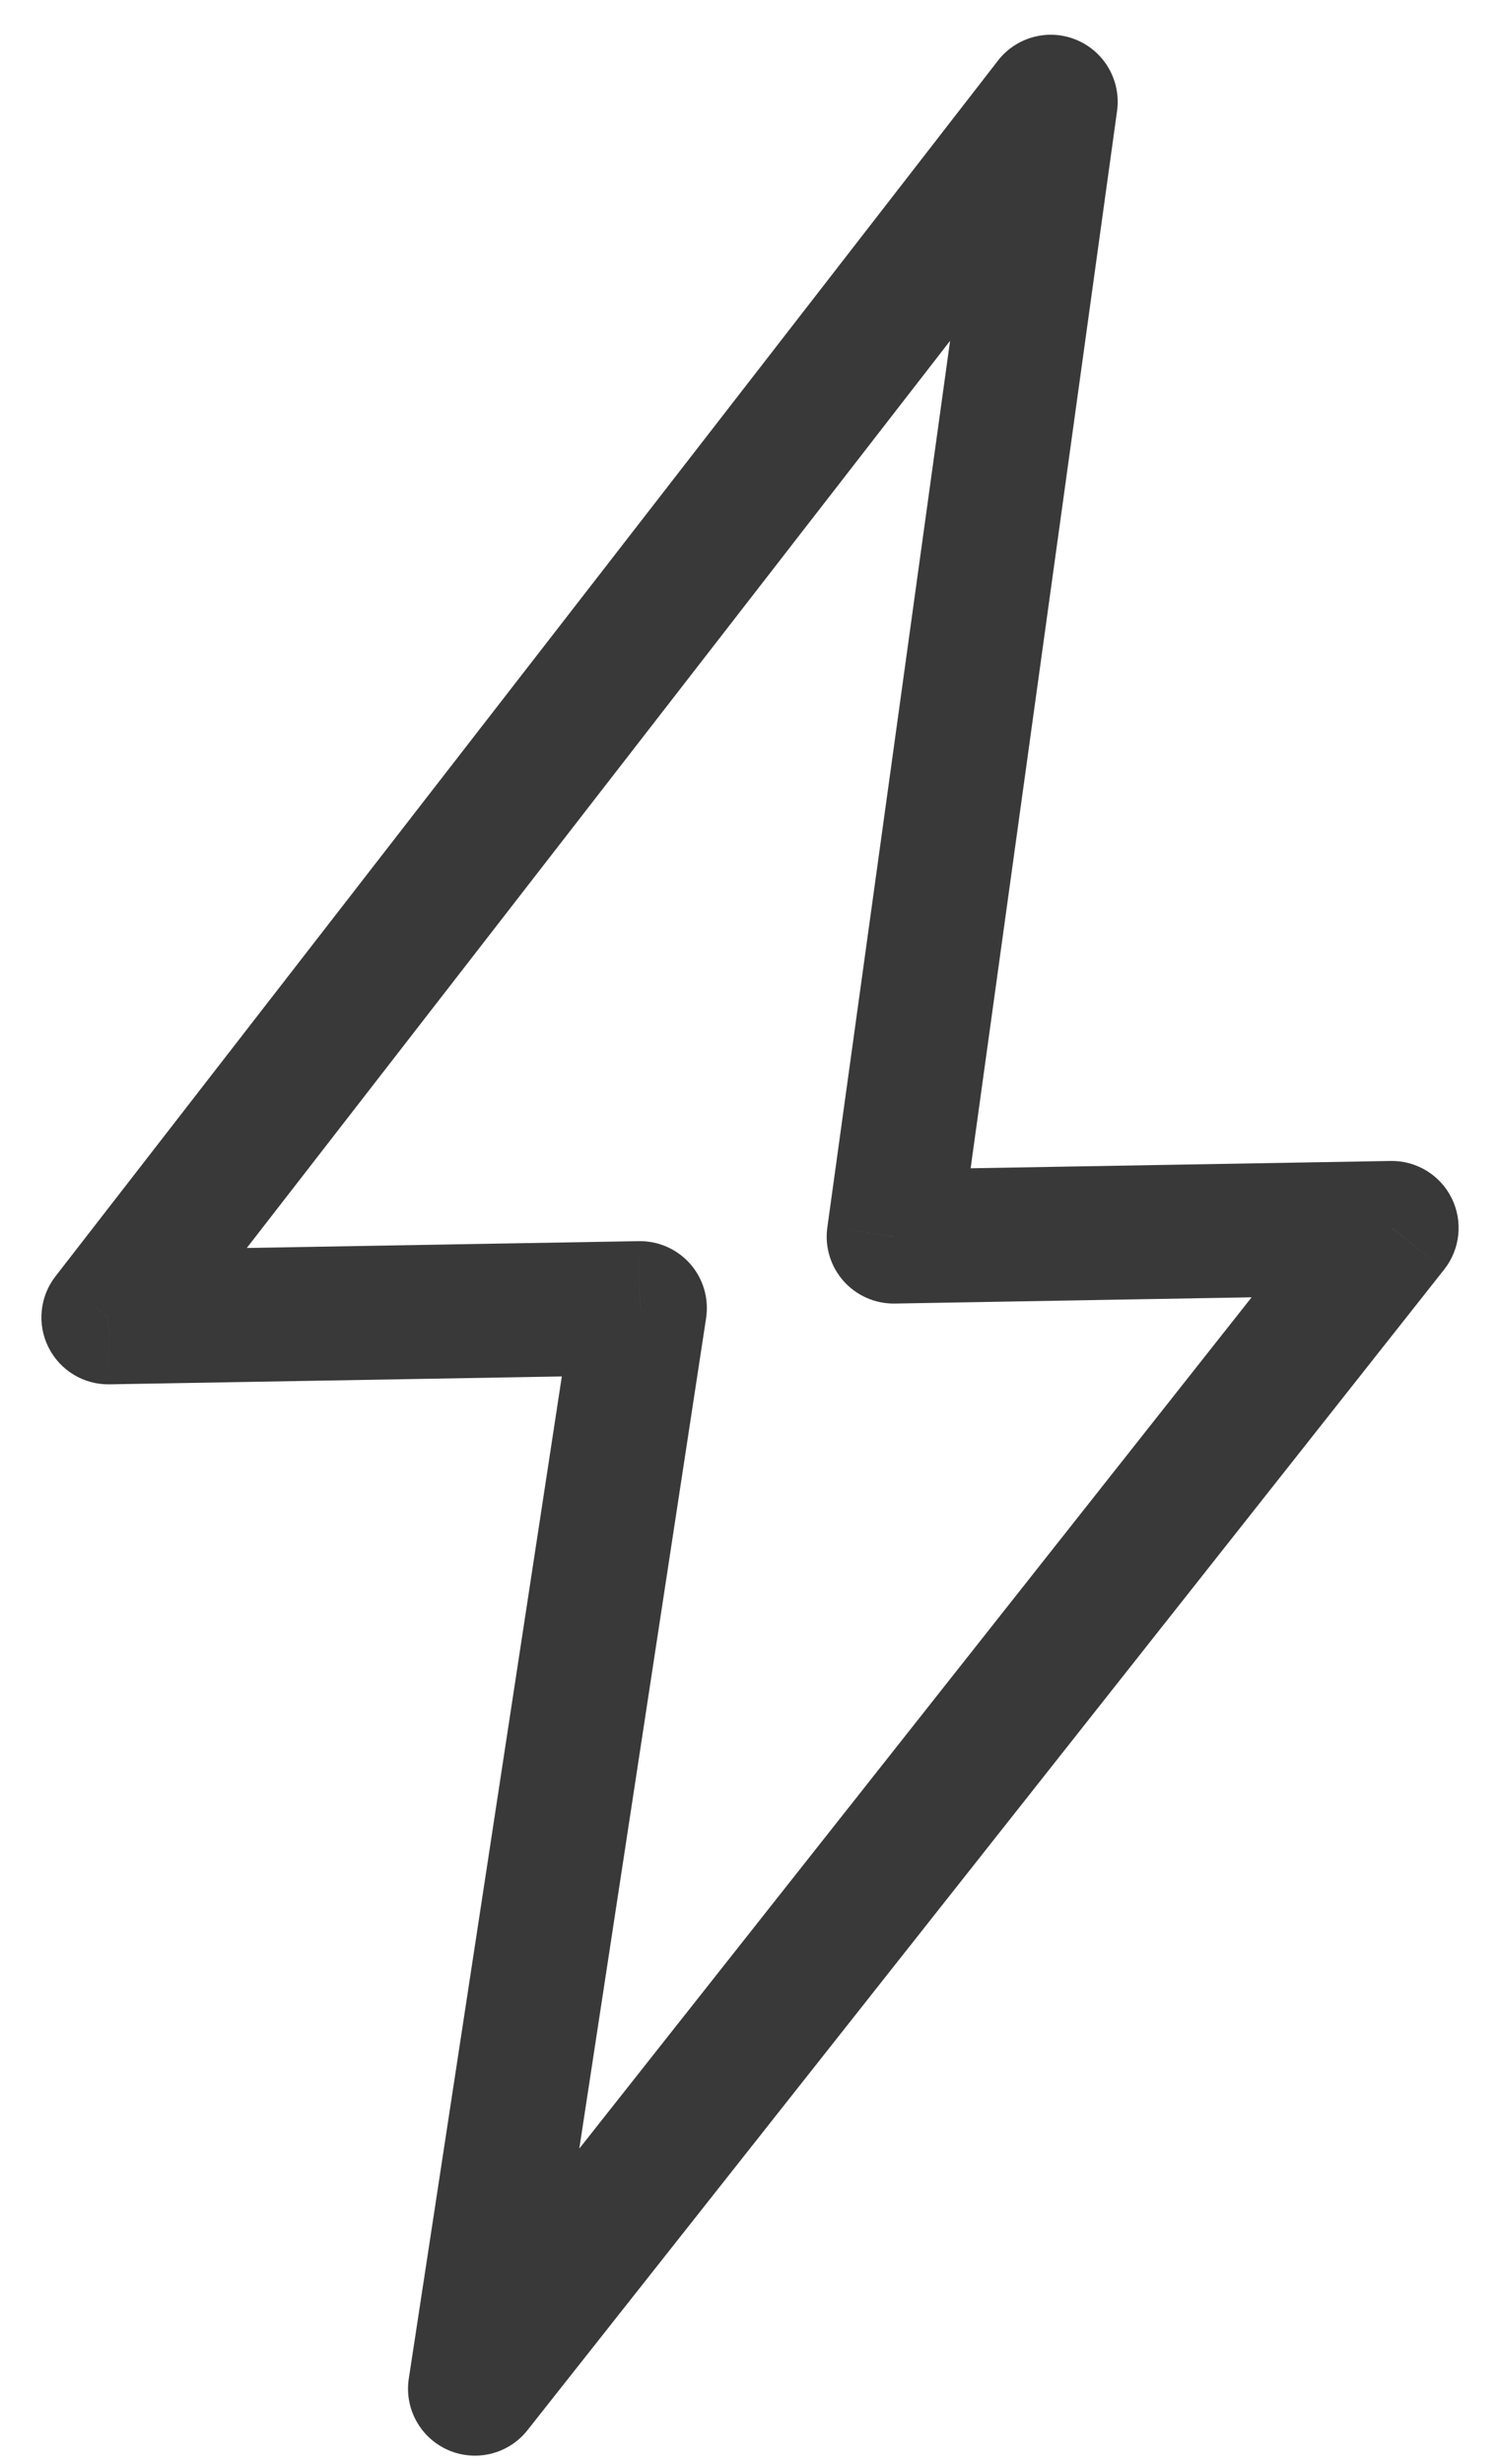 <svg width="28" height="46" viewBox="0 0 28 46" fill="none" xmlns="http://www.w3.org/2000/svg">
<path d="M19.627 1.899L20.866 2.07C20.943 1.51 20.634 0.967 20.113 0.747C19.591 0.527 18.987 0.685 18.64 1.133L19.627 1.899ZM16.692 23.085L15.454 22.913C15.403 23.275 15.514 23.641 15.756 23.914C15.999 24.187 16.348 24.341 16.714 24.335L16.692 23.085ZM2.023 24.593L1.036 23.827C0.741 24.207 0.69 24.723 0.906 25.153C1.121 25.583 1.564 25.852 2.045 25.843L2.023 24.593ZM11.954 24.42L13.189 24.609C13.245 24.244 13.137 23.875 12.895 23.597C12.652 23.32 12.3 23.164 11.932 23.17L11.954 24.42ZM8.872 44.593L7.636 44.404C7.55 44.965 7.853 45.513 8.373 45.739C8.893 45.965 9.501 45.813 9.852 45.368L8.872 44.593ZM25.996 22.922L26.977 23.698C27.276 23.318 27.33 22.801 27.116 22.368C26.902 21.935 26.457 21.664 25.974 21.673L25.996 22.922ZM18.389 1.727L15.454 22.913L17.93 23.256L20.866 2.07L18.389 1.727ZM3.011 25.359L20.615 2.665L18.64 1.133L1.036 23.827L3.011 25.359ZM11.932 23.17L2.002 23.343L2.045 25.843L11.975 25.67L11.932 23.17ZM10.107 44.782L13.189 24.609L10.718 24.231L7.636 44.404L10.107 44.782ZM25.015 22.148L7.891 43.818L9.852 45.368L26.977 23.698L25.015 22.148ZM16.714 24.335L26.018 24.172L25.974 21.673L16.67 21.835L16.714 24.335Z" fill="#393939"/>
</svg>

